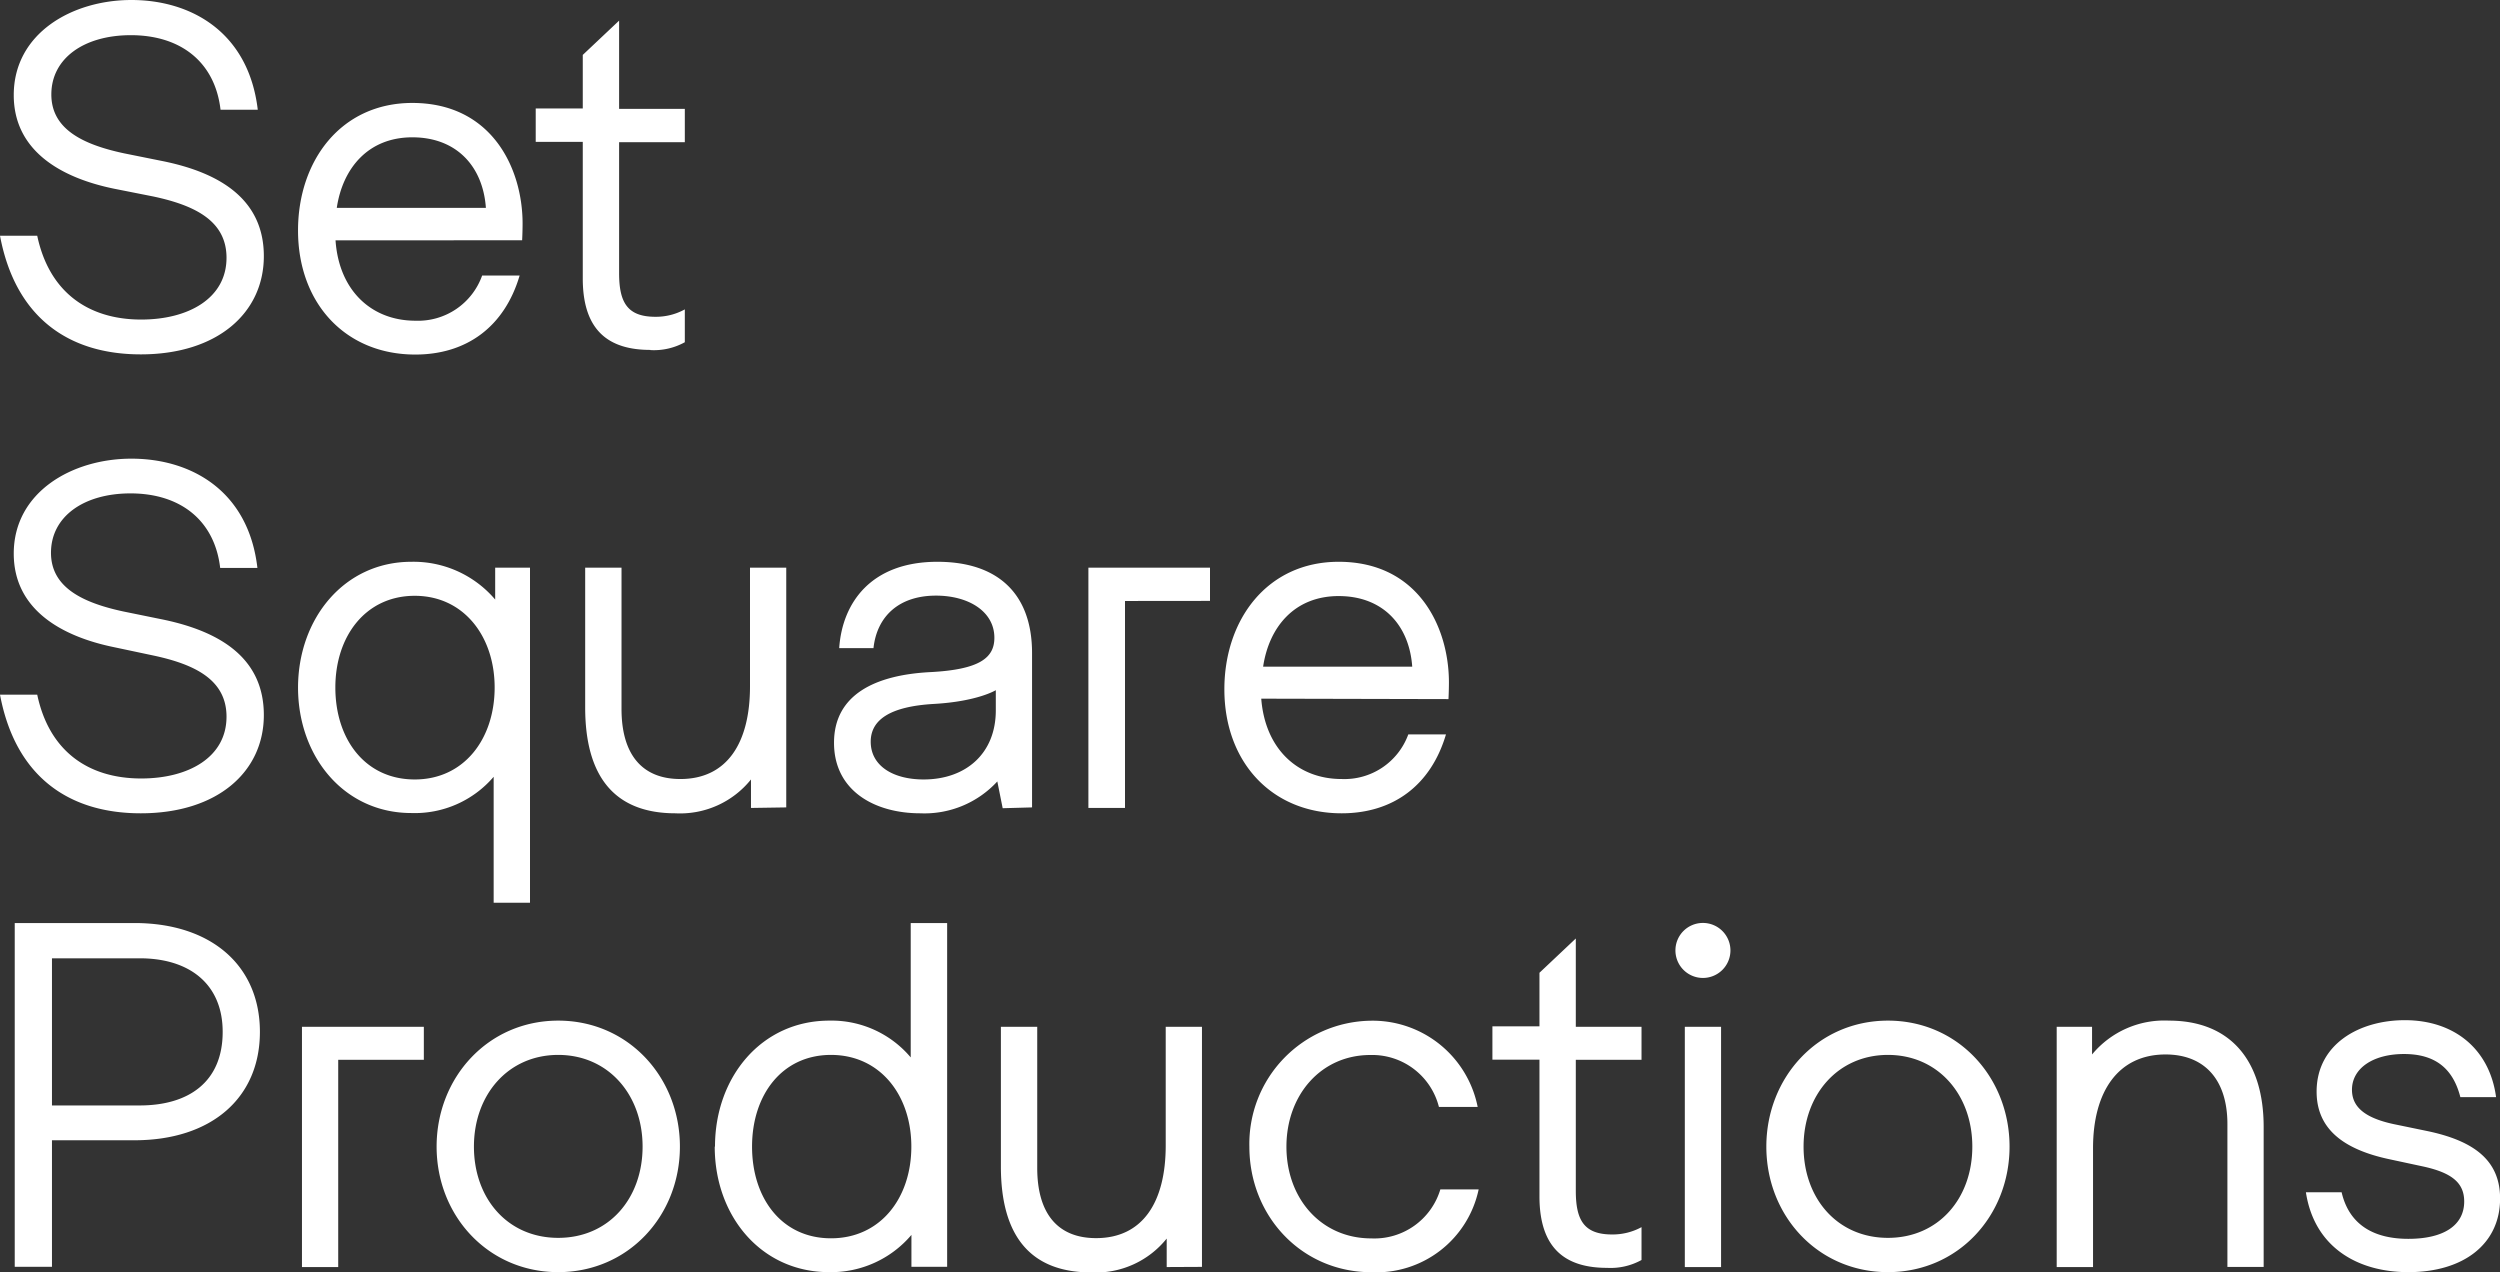 <svg xmlns="http://www.w3.org/2000/svg" viewBox="0 0 280 142.48"><rect x="0" y="0" width="280" height="142.48" fill="#333333" stroke="none"/><defs><style>.cls-1{fill:#fff;}</style></defs><g id="Layer_2" data-name="Layer 2"><g id="Layer_1-2" data-name="Layer 1"><path class="cls-1" d="M271.27,130.62c3.35.71,4.72,1.86,4.72,3.95,0,2.64-2.25,4.18-6.26,4.18-3.68,0-6.59-1.43-7.47-5.22h-4c.94,6.15,5.77,8.95,11.48,8.95,6.21,0,10.27-3.18,10.27-8.24,0-4.28-2.91-6.48-8.24-7.58l-3.68-.76c-3.35-.72-4.67-2-4.67-3.85,0-2.36,2.31-4,5.83-4s5.49,1.64,6.31,4.83h4c-.72-5.38-4.67-8.62-10.22-8.62-5.11,0-9.88,2.69-9.88,8,0,4,2.74,6.43,8.18,7.58ZM230.35,115v26.91h4.07V128.59c0-6.38,2.85-10.49,8.12-10.49,4.29,0,6.93,2.74,6.93,7.8v16h4.06V126.22c0-7.63-3.9-11.91-10.6-11.91a10.5,10.5,0,0,0-8.62,3.79V115ZM202,128.42c0-5.82,3.85-10.27,9.45-10.27s9.45,4.45,9.45,10.27-3.8,10.22-9.45,10.22-9.45-4.4-9.45-10.22m-4.17,0c0,7.75,5.77,14.06,13.62,14.06s13.62-6.31,13.62-14.06-5.77-14.11-13.62-14.11-13.62,6.37-13.62,14.11M192.76,115H188.7v26.91h4.06Zm-5.11-8.63a3.08,3.08,0,1,0,3.08-3,3.07,3.07,0,0,0-3.08,3M180,142a7.15,7.15,0,0,0,3.85-.88v-3.68a6.75,6.75,0,0,1-3.3.82c-3.13,0-4.06-1.59-4.06-4.89V118.7h7.36V115h-7.36v-9.89l-4.07,3.84v6h-5.27v3.73h5.27V134c0,5.93,3,8,7.58,8m-18.68-8.79a7.71,7.71,0,0,1-7.74,5.49c-5.6,0-9.5-4.45-9.5-10.27s3.9-10.27,9.39-10.27a7.71,7.71,0,0,1,7.69,5.82h4.34a12,12,0,0,0-12-9.66,13.79,13.79,0,0,0-13.57,14.11c0,7.75,5.83,14.06,13.68,14.06a11.71,11.71,0,0,0,12-9.28Zm-26.7,8.68V115h-4.06v13.29c0,6.37-2.59,10.38-7.8,10.38-4.29,0-6.59-2.75-6.59-7.86V115h-4.07v15.65c0,7.63,3.19,11.86,10.11,11.86a10.18,10.18,0,0,0,8.46-3.79v3.19ZM84.23,128.42c0-5.77,3.34-10.27,8.84-10.27s9,4.5,9,10.27-3.47,10.27-9,10.27-8.84-4.5-8.84-10.27m-4.18,0c0,7.8,5.22,14.06,12.8,14.06a11.79,11.79,0,0,0,9.23-4.17v3.57h4v-38.5H102v15.05a11.59,11.59,0,0,0-9.12-4.12c-7.58,0-12.8,6.31-12.8,14.11m-27,0c0-5.82,3.84-10.27,9.44-10.27s9.45,4.45,9.45,10.27-3.79,10.22-9.45,10.22-9.44-4.4-9.44-10.22m-4.18,0c0,7.75,5.77,14.06,13.62,14.06s13.63-6.31,13.63-14.06-5.77-14.11-13.63-14.11-13.62,6.37-13.62,14.11m-1.43-9.72V115H33.82v26.91h4.06V118.7ZM15.65,107.33c5.6,0,9.29,2.91,9.29,8.24,0,5.6-3.8,8.24-9.29,8.24H5.82V107.33Zm-.6,20.38c8.62,0,14.06-4.73,14.06-12.14s-5.44-12.19-14.06-12.19H1.65v38.5H5.82V127.71Z"/><path class="cls-1" d="M149.93,66.76c4.94,0,7.91,3.24,8.24,7.91h-16.7c.66-4.45,3.52-7.91,8.46-7.91m12.3,11.54s.05-.94.05-1.87c0-6.21-3.45-13.51-12.35-13.51-8,0-12.8,6.48-12.8,14.28,0,8.18,5.33,13.89,13.13,13.89,5.77,0,10-3.13,11.69-8.84h-4.22a7.61,7.61,0,0,1-7.47,5c-4.94,0-8.57-3.4-9-9Zm-26.71-11V63.58H121.9V90.49H126V67.31Zm-32.07,20c-3.45,0-5.93-1.54-5.93-4.23,0-2.47,2.2-3.95,7.09-4.23s6.92-1.54,6.92-1.54v2.26c0,4.83-3.35,7.74-8.08,7.74m12.14,3.13V73.14c0-6.6-3.79-10.22-10.6-10.22-7.41,0-10.65,4.56-11,9.67h3.84c.39-3.57,2.86-5.88,7-5.88,3.63,0,6.54,1.76,6.54,4.72,0,2.25-1.65,3.57-7.25,3.85-6.1.33-10.71,2.52-10.71,7.91s4.56,7.9,9.67,7.9a11.08,11.08,0,0,0,8.62-3.57l.6,3Zm-27.53,0V63.58H84V76.87c0,6.37-2.59,10.38-7.8,10.38-4.29,0-6.59-2.75-6.59-7.85V63.58H65.54V79.23c0,7.63,3.19,11.86,10.11,11.86a10.18,10.18,0,0,0,8.46-3.79v3.19ZM37.56,77c0-5.76,3.4-10.27,8.89-10.27S55.4,71.27,55.4,77,52,87.3,46.45,87.3,37.56,82.8,37.56,77m-4.18,0c0,7.75,5.16,14.06,12.69,14.06A11.62,11.62,0,0,0,55.29,87v14.11h4.07V63.58h-3.9v3.57a12,12,0,0,0-9.39-4.23c-7.53,0-12.69,6.37-12.69,14.11M17.14,73.41c4.72,1,8.23,2.74,8.23,6.86,0,4.56-4.28,6.92-9.55,6.92-6,0-10.33-3.12-11.65-9.39H0c1.7,9.06,7.58,13.29,15.76,13.29,8.62,0,13.79-4.67,13.79-11,0-6.1-4.45-9.34-11.59-10.76l-4.07-.83c-4.72-1-8.18-2.75-8.18-6.59,0-4.06,3.68-6.65,8.9-6.65,5.66,0,9.44,3.08,10.05,8.35h4.17c-1-8.68-7.46-12.24-14.11-12.24S1.54,55.12,1.54,62c0,6.26,5.33,9.28,11.26,10.49Z"/><path class="cls-1" d="M72.85,39.21a7.15,7.15,0,0,0,3.85-.88V34.65a6.69,6.69,0,0,1-3.3.83c-3.13,0-4.06-1.6-4.06-4.89V15.93H76.7V12.19H69.34V2.31L65.27,6.15v6H60v3.74h5.27V31.19c0,5.94,3,8,7.58,8M46.18,15.38c4.94,0,7.91,3.24,8.24,7.9H37.72c.66-4.44,3.52-7.9,8.46-7.9m12.3,11.53s.05-.93.05-1.87c0-6.2-3.46-13.51-12.35-13.51-8,0-12.8,6.48-12.8,14.28,0,8.18,5.33,13.9,13.13,13.9,5.77,0,10-3.13,11.69-8.85H54a7.62,7.62,0,0,1-7.47,5.06c-4.95,0-8.57-3.41-8.95-9ZM17.14,22c4.72,1,8.23,2.75,8.23,6.87,0,4.55-4.28,6.92-9.55,6.92-6,0-10.33-3.13-11.65-9.39H0c1.7,9.06,7.58,13.29,15.76,13.29,8.62,0,13.79-4.67,13.79-11C29.55,22.63,25.1,19.39,18,18l-4.07-.82c-4.72-1-8.18-2.75-8.18-6.6,0-4.06,3.68-6.64,8.9-6.64,5.66,0,9.44,3.07,10.05,8.35h4.17C27.84,3.57,21.37,0,14.72,0S1.54,3.73,1.54,10.65c0,6.27,5.33,9.28,11.26,10.49Z"/></g></g></svg>